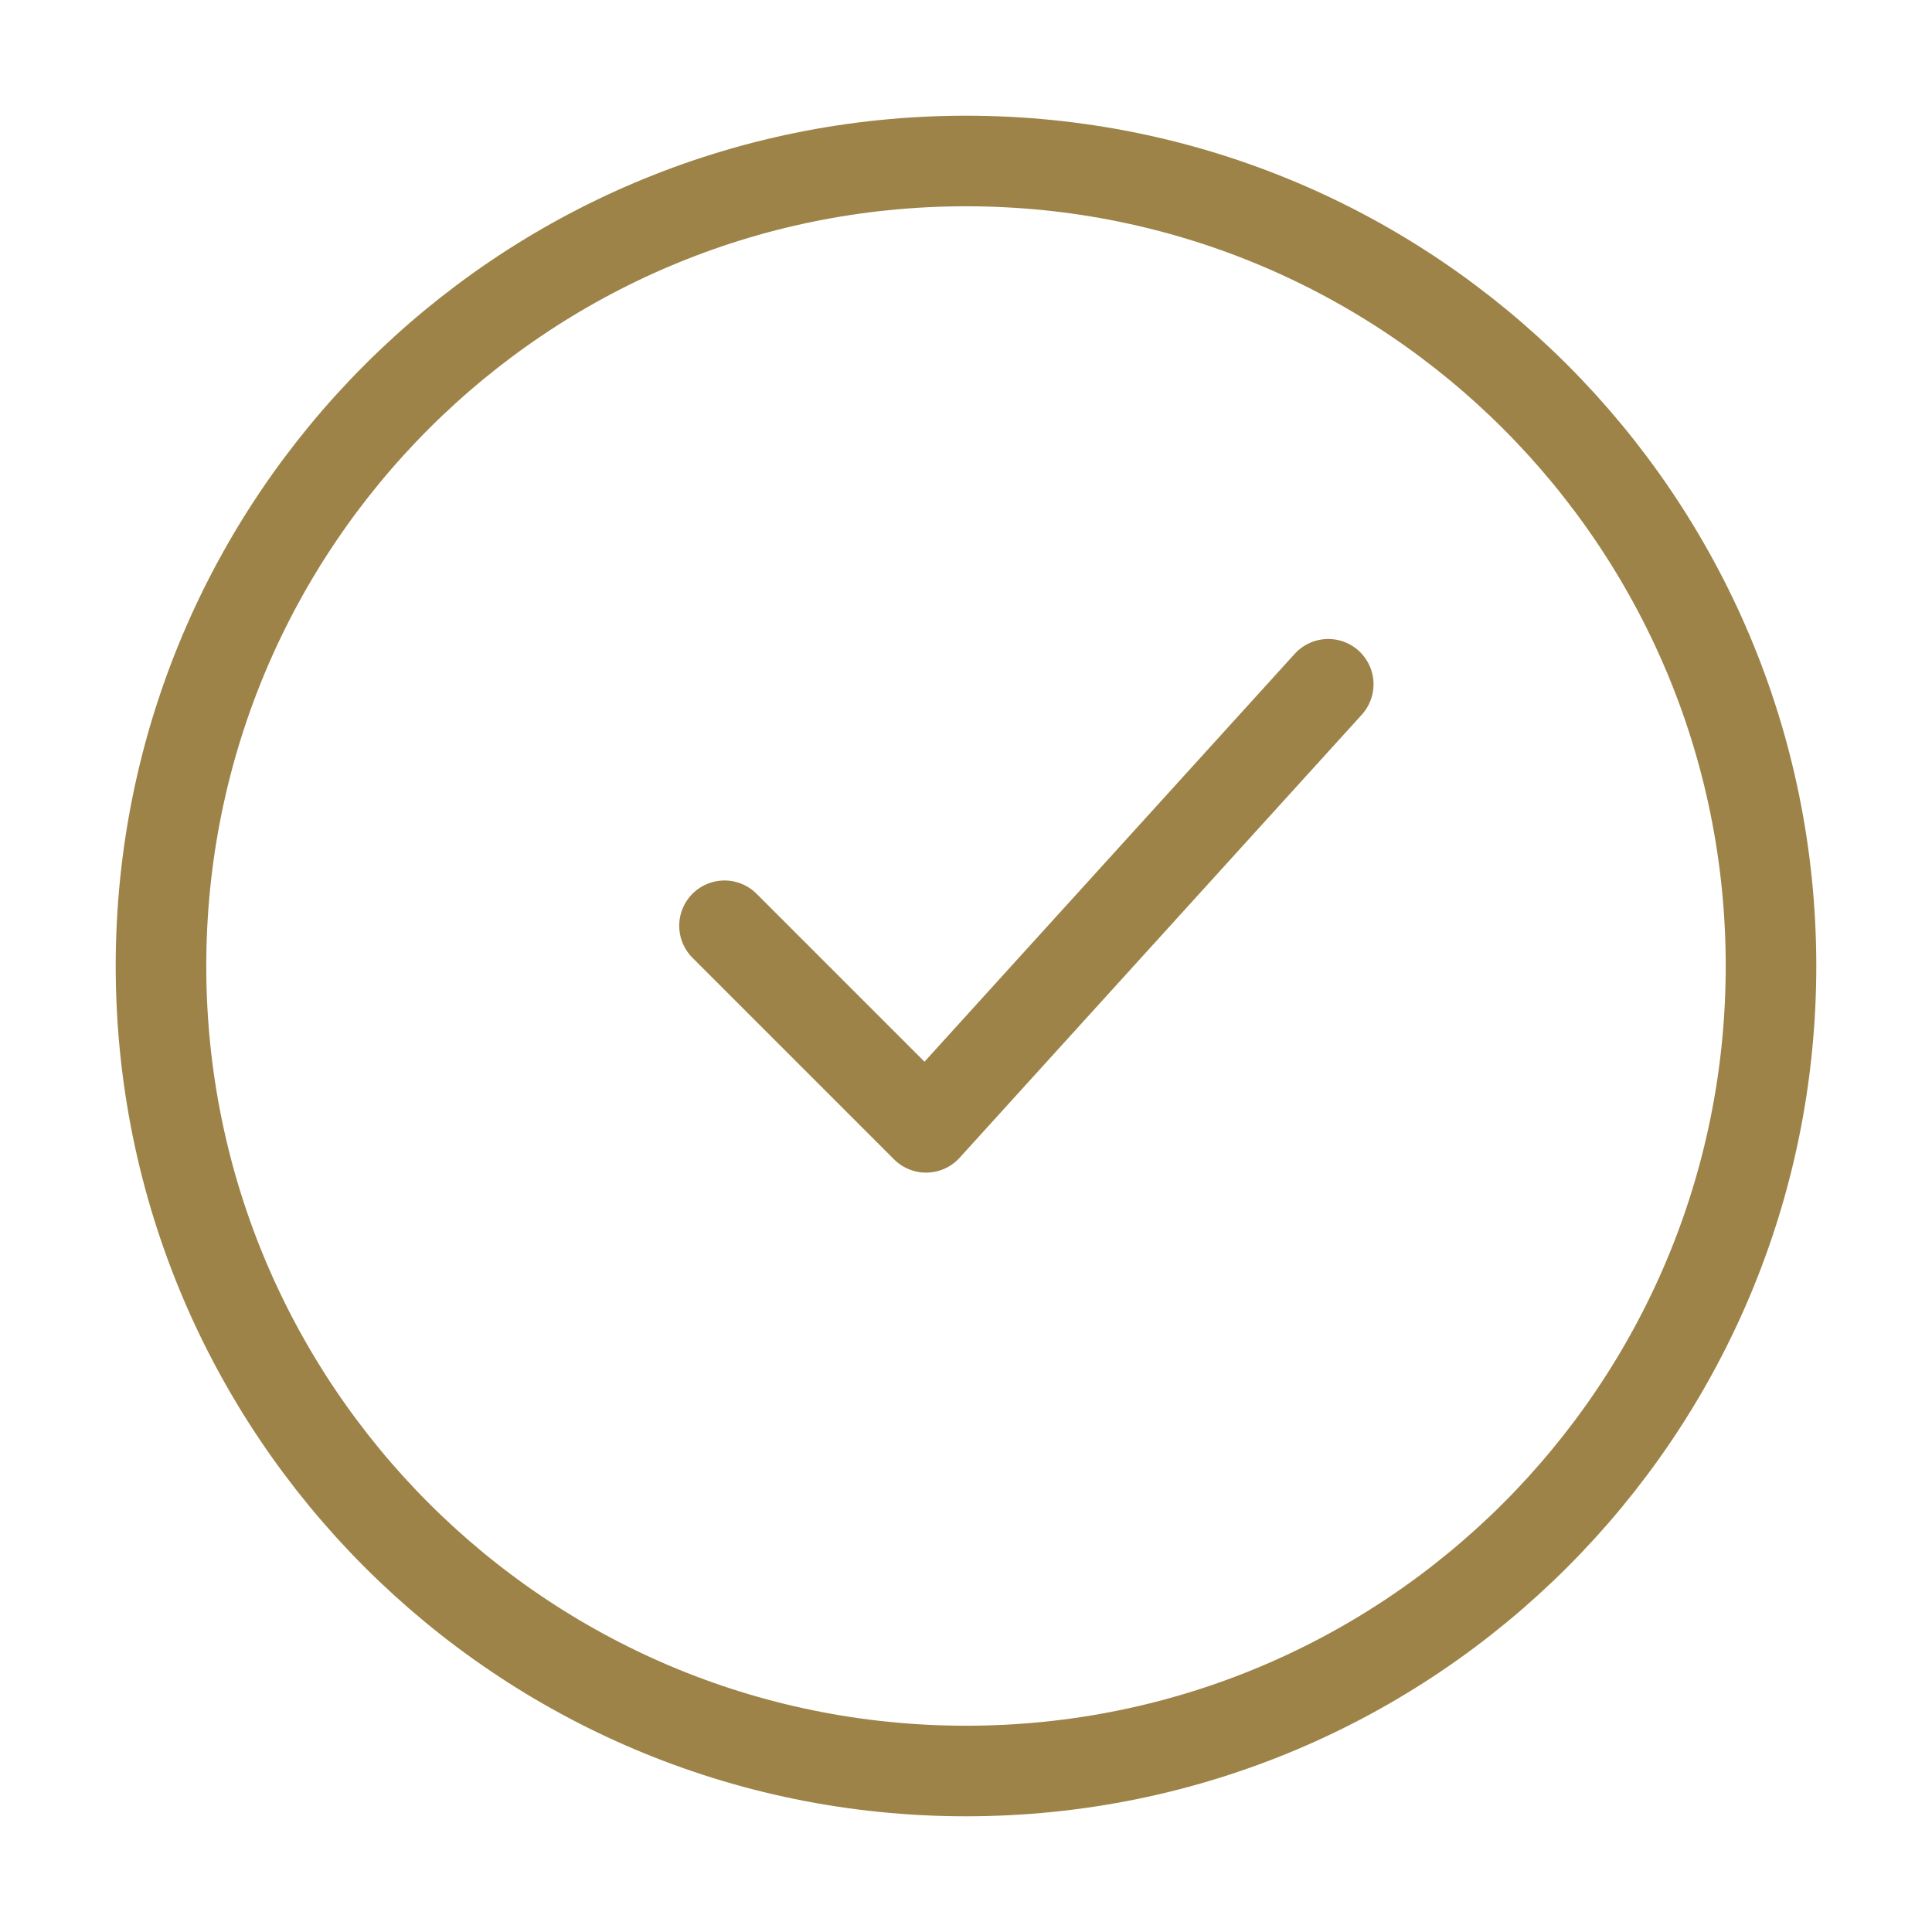 <svg width="88" height="88" viewBox="0 0 88 88" fill="none" xmlns="http://www.w3.org/2000/svg">
<path d="M44 80.667C64.251 80.667 80.667 64.25 80.667 44C80.667 23.75 64.251 7.333 44 7.333C23.75 7.333 7.333 23.75 7.333 44C7.333 64.25 23.75 80.667 44 80.667Z" stroke="#9D8348" stroke-width="4.125" stroke-linejoin="round"/>
<path d="M33 42.167L42.181 51.349L60.5 31.167" stroke="#9D8348" stroke-width="4.125" stroke-linecap="round" stroke-linejoin="round"/>
</svg>
